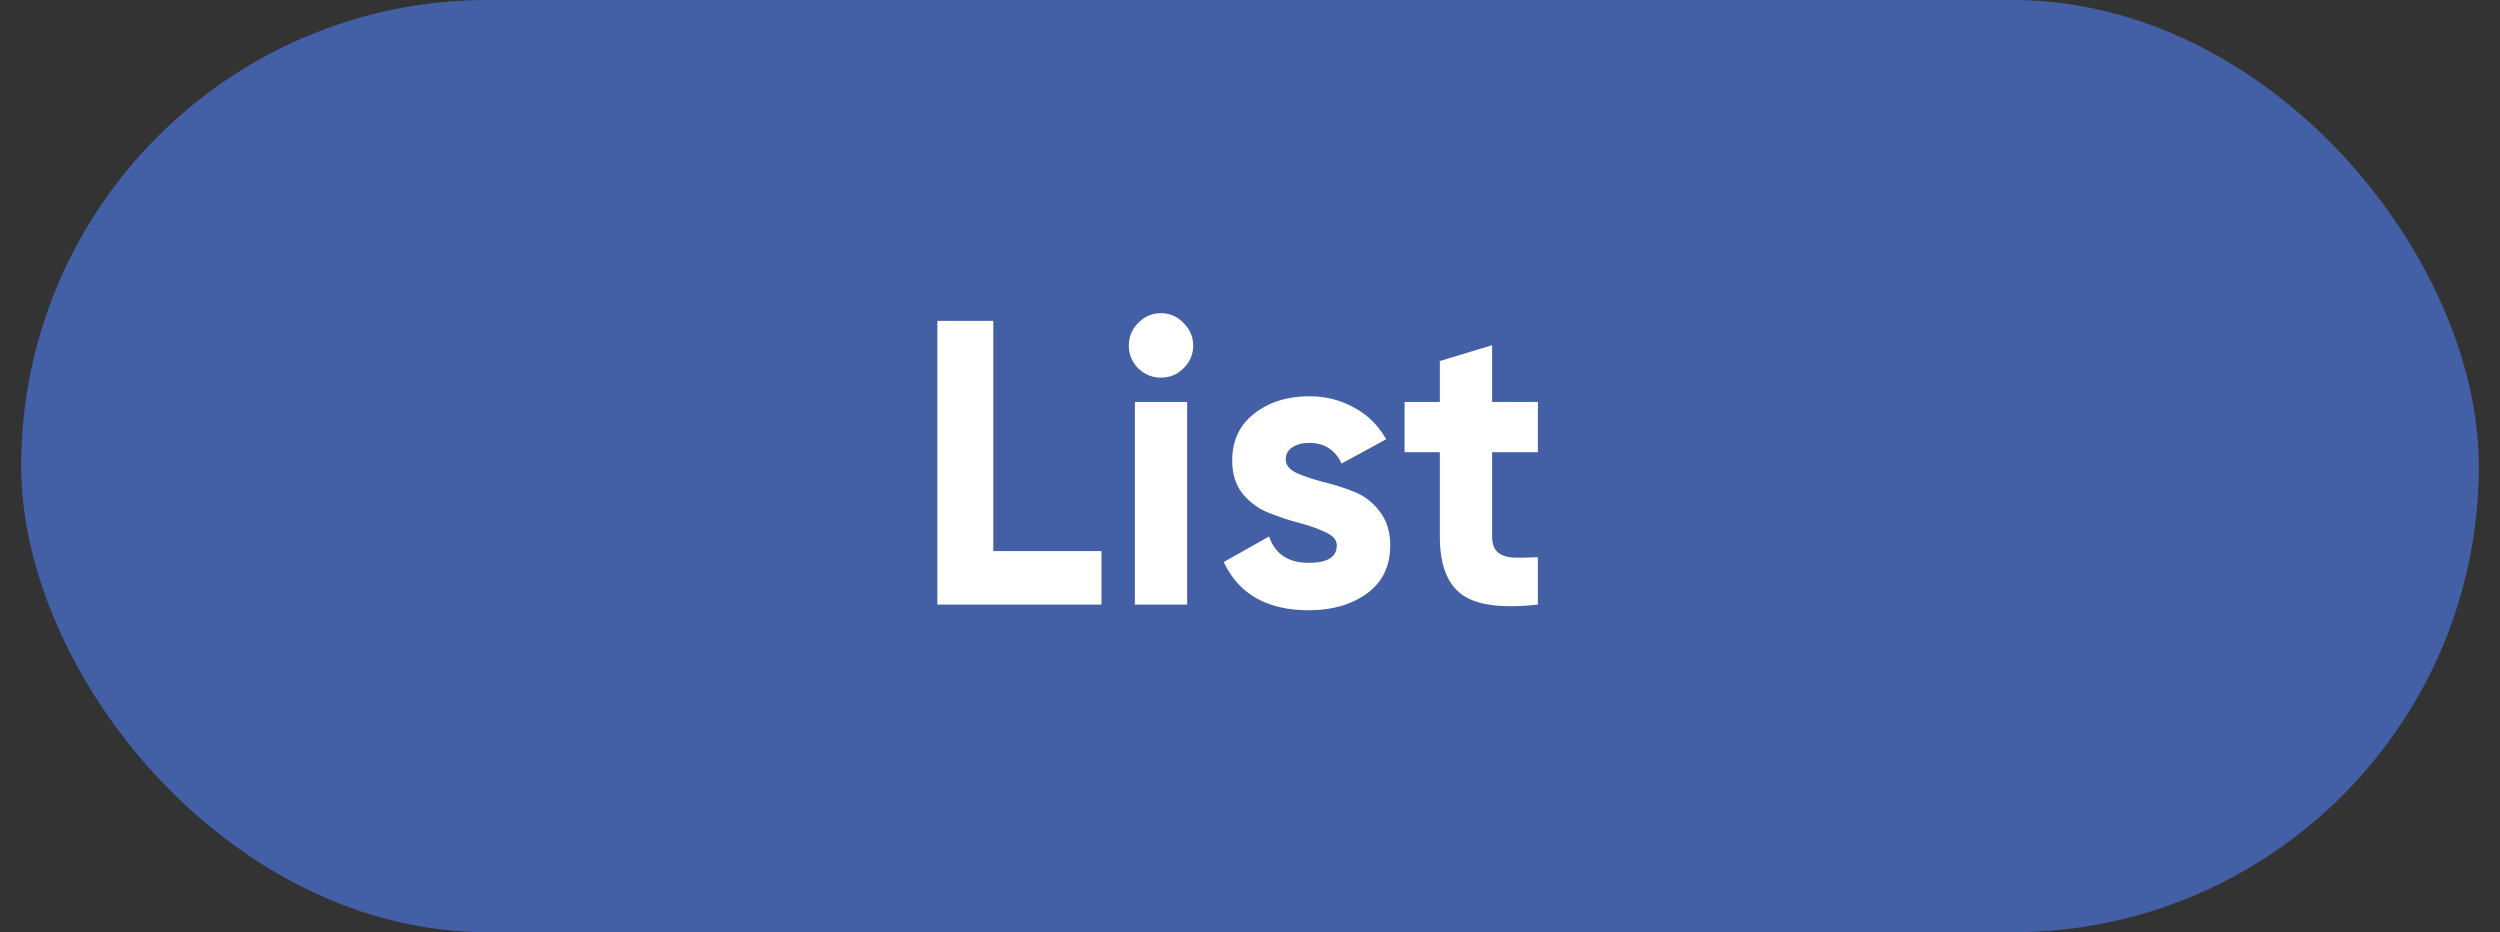 <?xml version="1.0" encoding="UTF-8"?> <svg xmlns="http://www.w3.org/2000/svg" width="59" height="22" viewBox="0 0 59 22" fill="none"><rect x="0" y="0" width="59" height="22" fill="#333333" stroke="none"/><rect x="0.5" width="58" height="22" rx="11" fill="#4360A6"></rect><path d="M23.442 13.005H25.995V14.268H22.122V7.573H23.442V13.005ZM27.395 8.912C27.191 8.912 27.013 8.839 26.86 8.692C26.713 8.539 26.64 8.36 26.64 8.156C26.64 7.952 26.713 7.774 26.86 7.621C27.013 7.468 27.191 7.391 27.395 7.391C27.606 7.391 27.784 7.468 27.931 7.621C28.084 7.774 28.16 7.952 28.16 8.156C28.16 8.36 28.084 8.539 27.931 8.692C27.784 8.839 27.606 8.912 27.395 8.912ZM26.783 14.268V9.486H28.017V14.268H26.783ZM30.343 10.844C30.343 10.971 30.425 11.077 30.591 11.159C30.763 11.236 30.971 11.306 31.213 11.37C31.455 11.427 31.698 11.504 31.94 11.599C32.182 11.689 32.386 11.842 32.552 12.059C32.724 12.275 32.81 12.546 32.81 12.871C32.81 13.362 32.625 13.742 32.255 14.01C31.892 14.271 31.436 14.402 30.888 14.402C29.906 14.402 29.236 14.022 28.879 13.264L29.95 12.661C30.091 13.075 30.403 13.283 30.888 13.283C31.328 13.283 31.548 13.146 31.548 12.871C31.548 12.744 31.462 12.642 31.289 12.565C31.124 12.482 30.92 12.409 30.677 12.345C30.435 12.282 30.193 12.202 29.95 12.106C29.708 12.011 29.501 11.861 29.329 11.657C29.163 11.446 29.08 11.185 29.08 10.873C29.08 10.401 29.252 10.031 29.597 9.763C29.947 9.489 30.381 9.352 30.897 9.352C31.286 9.352 31.64 9.441 31.959 9.62C32.278 9.792 32.529 10.04 32.714 10.366L31.662 10.94C31.509 10.614 31.254 10.452 30.897 10.452C30.738 10.452 30.604 10.487 30.496 10.557C30.394 10.627 30.343 10.723 30.343 10.844ZM36.294 10.672H35.214V12.661C35.214 12.827 35.255 12.948 35.338 13.024C35.421 13.101 35.542 13.146 35.701 13.158C35.861 13.165 36.059 13.162 36.294 13.149V14.268C35.446 14.363 34.847 14.284 34.496 14.029C34.152 13.774 33.98 13.318 33.98 12.661V10.672H33.148V9.486H33.98V8.52L35.214 8.147V9.486H36.294V10.672Z" fill="white"></path></svg> 